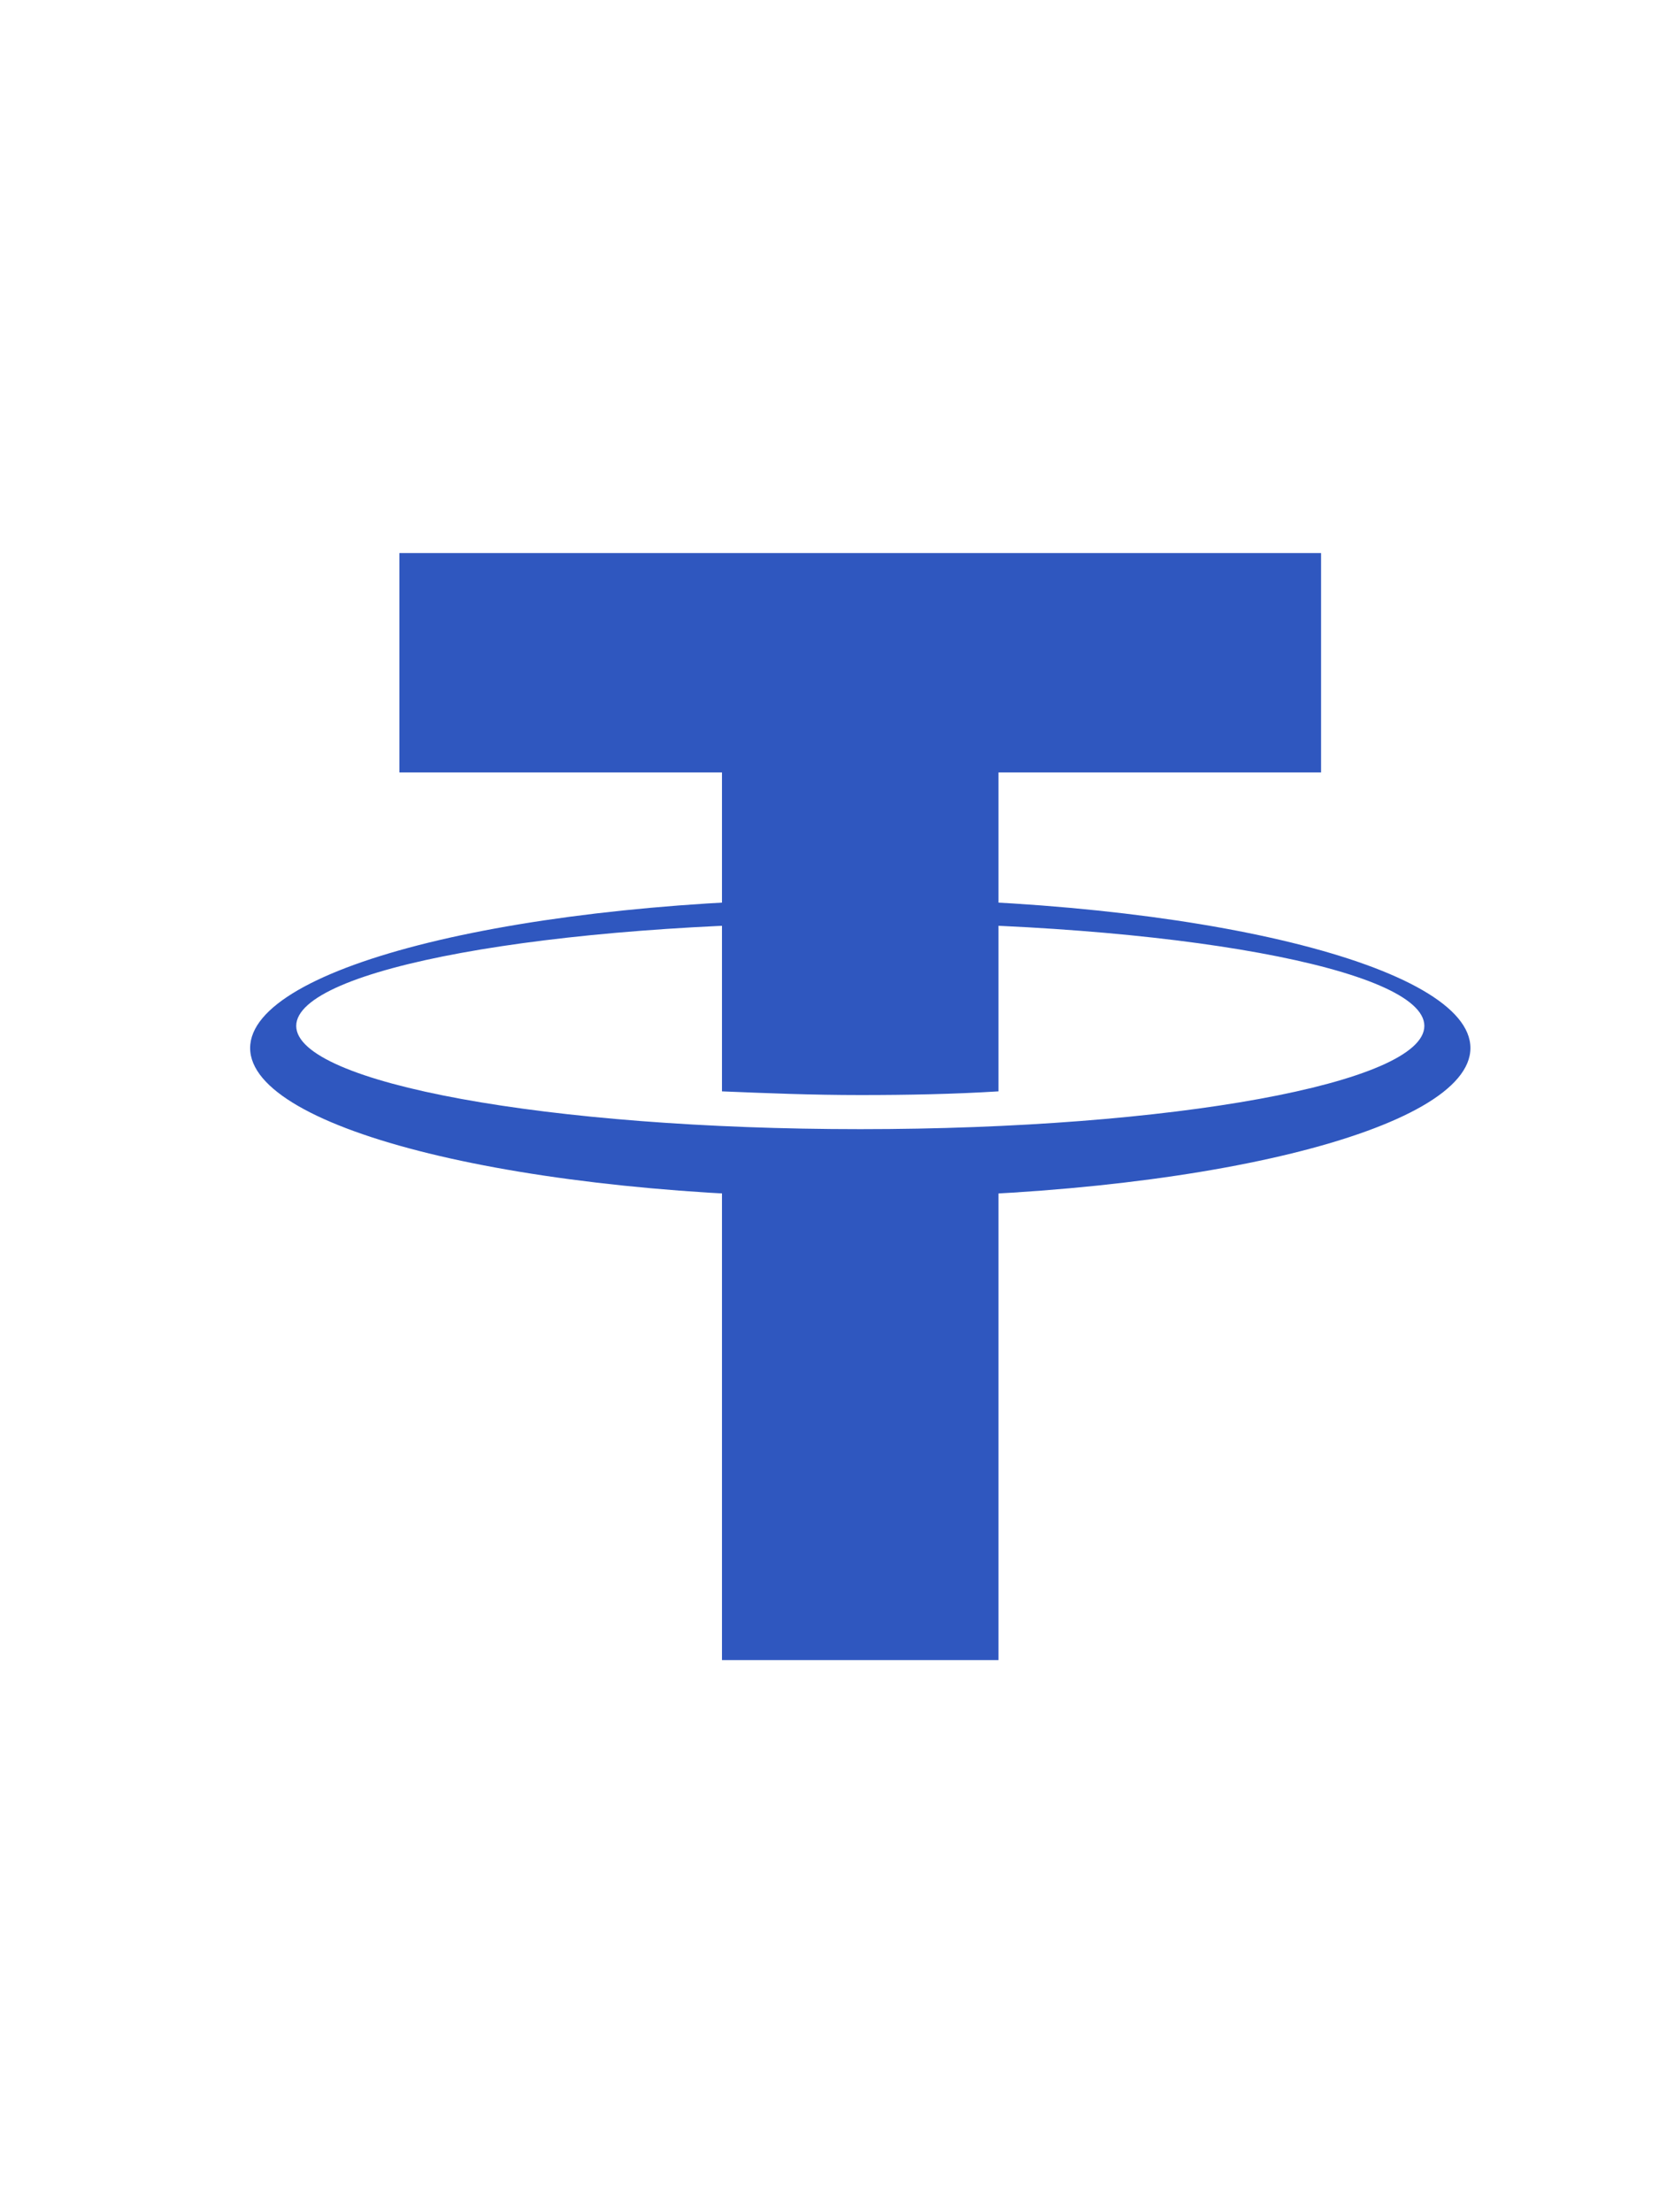 <svg width="27" height="36" viewBox="0 0 27 36" fill="none" xmlns="http://www.w3.org/2000/svg">
  <path d="M6.5 9H21.5V12.57H6.5V9Z" fill="#2f57bf"/>
  <path d="M16.25 19.14V27.015H11.75V19.14H16.25Z" fill="#2f57bf"/>
  <path d="M14.001 14.625C8.511 14.625 4.071 15.72 4.071 17.055C4.071 18.39 8.526 19.485 14.001 19.485C19.476 19.485 23.931 18.39 23.931 17.055C23.931 15.72 19.476 14.625 14.001 14.625ZM14.001 18.375C8.931 18.375 4.821 17.625 4.821 16.695C4.821 15.765 8.931 15.015 14.001 15.015C19.071 15.015 23.181 15.765 23.181 16.695C23.181 17.625 19.071 18.375 14.001 18.375Z" fill="#2f57bf"/>
  <path d="M14 17.82C14.78 17.82 15.53 17.805 16.25 17.76V11.625H11.75V17.76C12.47 17.79 13.22 17.82 14 17.82Z" fill="#2f57bf"/>
</svg>
